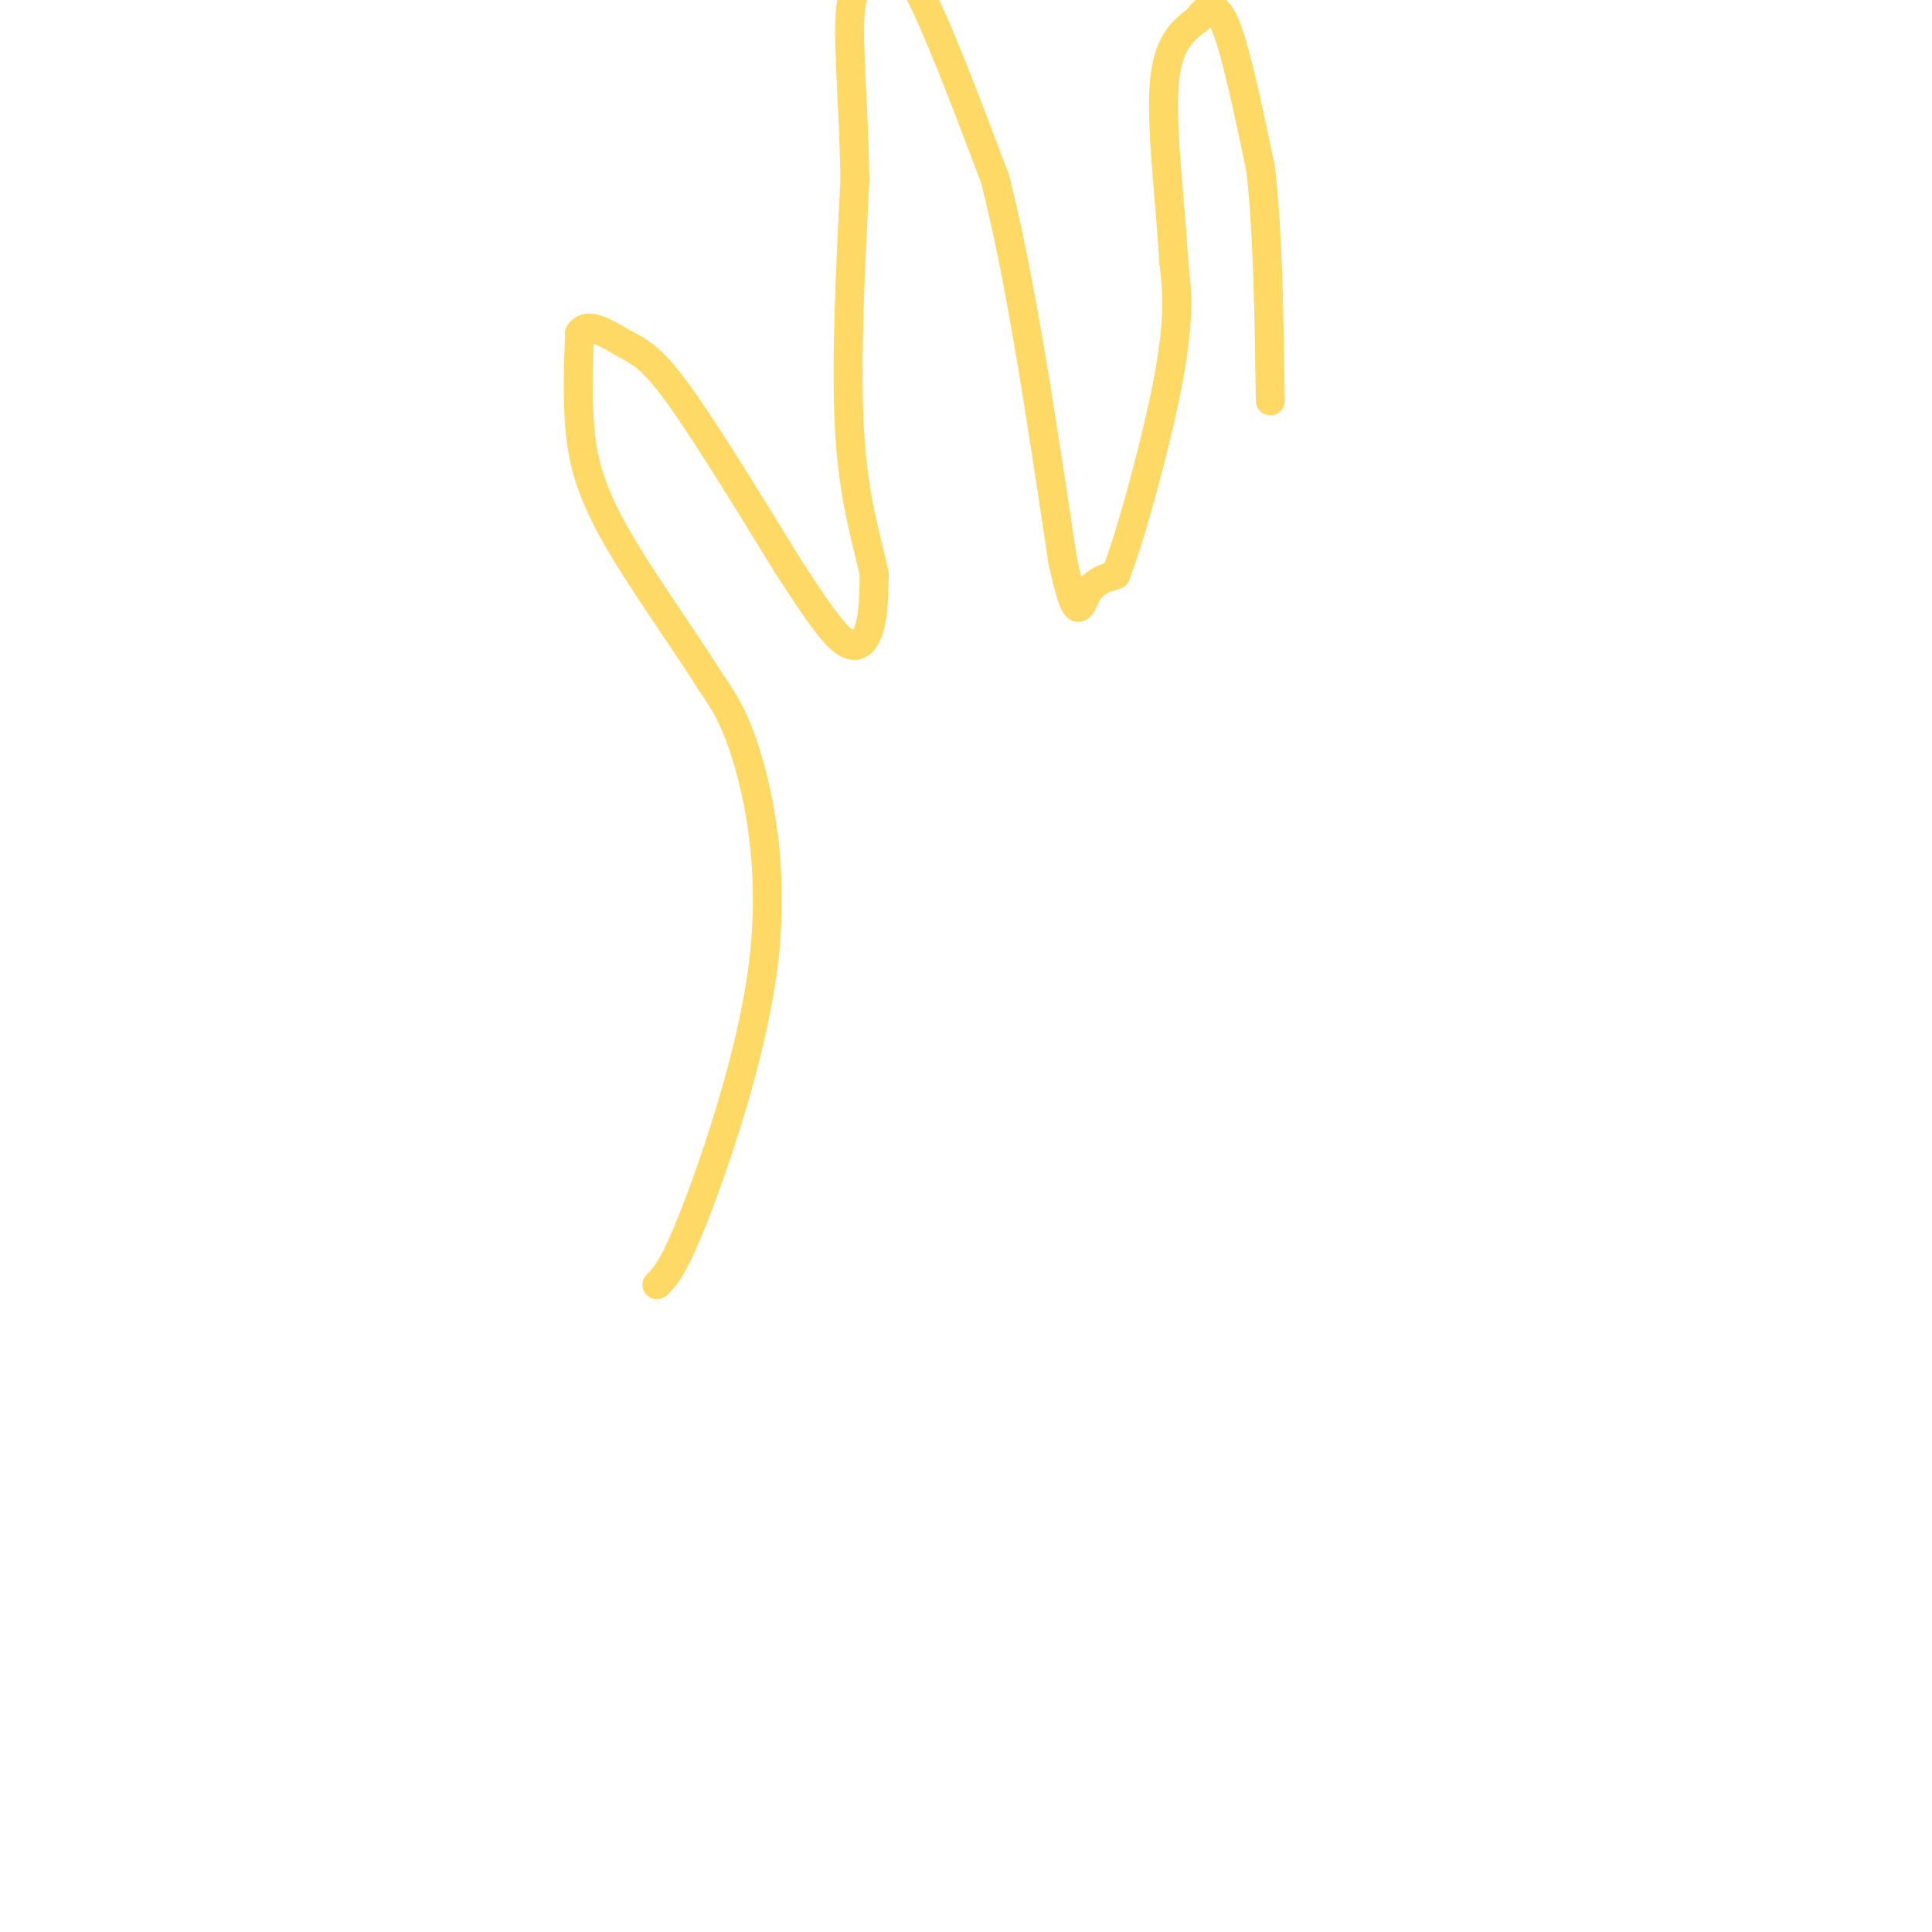 <svg viewBox='0 0 400 400' version='1.1' xmlns='http://www.w3.org/2000/svg' xmlns:xlink='http://www.w3.org/1999/xlink'><g fill='none' stroke='#ffd966' stroke-width='6' stroke-linecap='round' stroke-linejoin='round'><path d='M136,266c1.756,-1.720 3.512,-3.440 8,-15c4.488,-11.560 11.708,-32.958 14,-51c2.292,-18.042 -0.345,-32.726 -3,-42c-2.655,-9.274 -5.327,-13.137 -8,-17'/><path d='M147,141c-5.345,-8.560 -14.708,-21.458 -20,-31c-5.292,-9.542 -6.512,-15.726 -7,-22c-0.488,-6.274 -0.244,-12.637 0,-19'/><path d='M120,69c1.655,-2.655 5.792,0.208 9,2c3.208,1.792 5.488,2.512 11,10c5.512,7.488 14.256,21.744 23,36'/><path d='M163,117c5.988,9.238 9.458,14.333 12,16c2.542,1.667 4.155,-0.095 5,-3c0.845,-2.905 0.923,-6.952 1,-11'/><path d='M181,119c-1.000,-5.533 -4.000,-13.867 -5,-28c-1.000,-14.133 0.000,-34.067 1,-54'/><path d='M177,37c-0.274,-15.560 -1.458,-27.458 -1,-34c0.458,-6.542 2.560,-7.726 5,-8c2.440,-0.274 5.220,0.363 8,1'/><path d='M189,-4c4.167,7.000 10.583,24.000 17,41'/><path d='M206,37c5.167,20.000 9.583,49.500 14,79'/><path d='M220,116c3.022,14.022 3.578,9.578 5,7c1.422,-2.578 3.711,-3.289 6,-4'/><path d='M231,119c3.333,-8.667 8.667,-28.333 11,-41c2.333,-12.667 1.667,-18.333 1,-24'/><path d='M243,54c-0.600,-11.111 -2.600,-26.889 -2,-36c0.600,-9.111 3.800,-11.556 7,-14'/><path d='M248,4c2.111,-3.022 3.889,-3.578 6,2c2.111,5.578 4.556,17.289 7,29'/><path d='M261,35c1.500,12.833 1.750,30.417 2,48'/></g>
</svg>